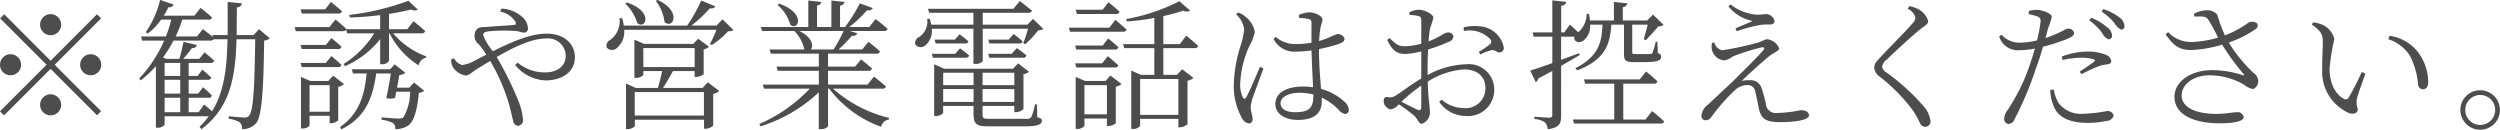 <svg xmlns="http://www.w3.org/2000/svg" width="284.531" height="14.78"><path d="M5.762 4.01a1.2 1.2 0 10-1.2-1.2 1.206 1.206 0 001.2 1.2zM.48 1.62l-.464.47 5.282 5.28-5.3 5.3.464.46 5.3-5.29 5.282 5.28.464-.47-5.282-5.28 5.282-5.28-.464-.47-5.282 5.29zm1.921 5.75a1.2 1.2 0 10-1.2 1.2 1.206 1.206 0 001.2-1.2zm6.723 0a1.2 1.2 0 101.2-1.2 1.206 1.206 0 00-1.2 1.2zm-3.361 3.36a1.2 1.2 0 101.2 1.2 1.213 1.213 0 00-1.201-1.2zm16.832 2.04h-1.121v-1.65h2.273a.318.318 0 00.368-.26 12.892 12.892 0 00-1.008-.93l-.544.72h-1.089V9.08h2.177a.327.327 0 00.384-.25c-.384-.39-1.008-.91-1.008-.91l-.528.72h-1.025V7.16h2.5a.377.377 0 00.4-.25c-.432-.42-1.1-.96-1.1-.96l-.592.75H20.85a13.4 13.4 0 00.992-1.23.509.509 0 00.576-.34l-1.537-.37a18.735 18.735 0 01-.464 1.94h-1.5l-.368-.16a15.108 15.108 0 001.2-1.92h4.21a.45.45 0 00.368-.15h1.565c-.064 3.22-.368 5.97-1.761 8.2-.416-.39-.9-.77-.9-.77zm-3.858-1.65h1.777v1.65h-1.777v-1.65zm0-2.04h1.777v1.57h-1.777V9.08zm1.777-1.92v1.48h-1.777V7.16h1.777zm8.964-3.84l-.608.67h-1.938c.016-1.02.016-2.08.032-3.17a.544.544 0 00.576-.43L25.907.22c0 1.31.016 2.57 0 3.77h-1.745l.08.24c-.5-.43-1.152-.92-1.152-.92l-.672.84h-2.433a11.946 11.946 0 00.752-1.92h2.993a.331.331 0 00.4-.24c-.512-.48-1.3-1.09-1.3-1.09l-.7.88h-3.489a8.465 8.465 0 00.528-.96.521.521 0 00.592-.3l-1.537-.53a10.989 10.989 0 01-1.633 3.67l.224.16a6.892 6.892 0 001.521-1.59h1.152a13.036 13.036 0 01-.608 1.92h-2.818l.112.47h2.513a15.185 15.185 0 01-2.849 4.32l.176.21a12.844 12.844 0 001.729-1.62v7h.176a.919.919 0 00.816-.34v-.96h5.027a8.661 8.661 0 01-1.056 1.2l.224.27c3.3-2.48 3.874-5.98 3.986-10.23h2.129c-.064 5.33-.208 8.2-.7 8.7a.563.563 0 01-.528.2c-.32 0-1.2-.08-1.777-.14v.29a3.129 3.129 0 011.249.41.915.915 0 01.256.77 2.067 2.067 0 001.617-.69c.624-.8.832-3.58.9-9.39a.965.965 0 00.64-.27zm9.02-1.78a.4.4 0 00.432-.25C38.43.84 37.666.22 37.666.22l-.656.84h-2.8l.128.48H38.5zm-4.162 6.09h4.126a.348.348 0 00.4-.24c-.432-.44-1.152-1.01-1.152-1.01l-.624.78h-2.878zm2.753-2.52h-2.881l.128.47h4.126a.343.343 0 00.4-.26c-.432-.43-1.152-.99-1.152-.99zm-1.857 7.61V9.69h2.289v3.03h-2.289zm2.689-4.1l-.56.59h-2.049l-1.056-.46v5.87h.16a.973.973 0 00.816-.33v-1.11h2.289v.85h.141a1.287 1.287 0 00.832-.34V9.87a1.094 1.094 0 00.656-.31zm8.643 1.36h-1.376c.1-.54.208-1.07.256-1.44a1.125 1.125 0 00.688-.26l-1.216-.96-.512.56h-4.37l.144.48h1.553c-.256 2.55-.88 4.6-3.025 6.09l.144.27c2.785-1.38 3.57-3.59 3.97-6.36h1.665c-.128.82-.32 1.94-.528 2.8a1.585 1.585 0 001.008-.03l.128-.69h1.585a5.818 5.818 0 01-.768 2.92.928.928 0 01-.544.13c-.32 0-1.345-.08-1.937-.13v.27a3.956 3.956 0 011.3.37.784.784 0 01.256.69 2.553 2.553 0 001.5-.42c.624-.45 1.008-1.73 1.185-3.71a1.02 1.02 0 00.608-.23l-1.152-.94zm1.425-6.19a.352.352 0 00.4-.26c-.5-.46-1.329-1.12-1.329-1.12l-.7.91h-2.084V1.58a29.04 29.04 0 002.529-.5.763.763 0 00.752.02L46.484.09a29.153 29.153 0 01-6.739 1.61l.064.29c1.137-.03 2.337-.13 3.457-.27v1.6h-3.84v-.01c-.464-.47-1.249-1.09-1.249-1.09l-.688.86h-3.953l.128.47h5.346a.405.405 0 00.384-.16l.112.4h3.089a10.984 10.984 0 01-3.505 3.5l.192.24a10.552 10.552 0 003.986-3.07v2.85h.176a.9.9 0 00.832-.39V3.79h.064a9.058 9.058 0 003.313 3.65 1.073 1.073 0 01.832-.87l.016-.16a8.97 8.97 0 01-3.761-2.62h3.249zm8.941-2.47a2.683 2.683 0 011.729 1.14c.112.25.048.37-.176.38-.465.05-1.793.11-3.122.23-.5.03-1.152-.07-1.328.75a1.213 1.213 0 00.464 1.23 9.135 9.135 0 01.848 1.17l-1.344.69a3.816 3.816 0 01-1.377.49 1.434 1.434 0 01-.944-.77l-.336.15a1.75 1.75 0 00.224.9 2.171 2.171 0 001.408.91c.449 0 .657-.34 1.441-.82.448-.27.912-.56 1.376-.83a21.719 21.719 0 012.017 4.51c.32 1.04.48 1.94.593 2.28a.622.622 0 00.56.59.647.647 0 00.56-.77 7.315 7.315 0 00-.544-2.11 36.568 36.568 0 00-2.449-4.95c1.985-1.15 3.985-2.11 5.634-2.11a2.019 2.019 0 012.225 1.93c0 1.21-.96 1.93-2.337 1.93a4.83 4.83 0 01-3.137-1.11l-.288.26A4.661 4.661 0 0062.1 9.15c1.793 0 3.329-.9 3.329-2.63 0-1.57-1.264-2.69-3.2-2.69-1.809 0-3.89.88-6.13 2a6.641 6.641 0 01-1.105-1.82c0-.32.192-.38.672-.45a17.82 17.82 0 012.994-.03c.432.03.7.18.976.18a.44.44 0 00.448-.53 1.809 1.809 0 00-.528-1.14A3.771 3.771 0 0057.075.98zM74.642.1a4.849 4.849 0 01.992 2.41c.945.86 2.033-1.19-.784-2.52zm-3.473.31a5.154 5.154 0 011.36 2.22c.993.77 1.873-1.33-1.184-2.35zm1.072 12.74v-2.67h7.875v2.67h-7.875zm.976-7.68h5.845v2.16h-5.843V5.47zm6.739 4.54h-4.5c.368-.56.817-1.33 1.137-1.92h2.469v.67h.16a1.458 1.458 0 00.864-.33V5.61a1.164 1.164 0 00.608-.29l-1.232-.91-.56.58h-5.6l-1.1-.48v4.35h.144a1.156 1.156 0 00.88-.32v-.45h2.129c-.112.56-.3 1.33-.48 1.92h-2.529l-1.1-.51v5.19h.144a1.1 1.1 0 00.864-.34v-.72h7.875v1.02h.16a1.348 1.348 0 00.881-.35v-3.62a1.426 1.426 0 00.688-.33l-1.3-.98zm2.273-7.81l-.688.71h-2.849a15.4 15.4 0 002.1-1.97.593.593 0 00.641-.21L79.816.06a20.031 20.031 0 01-1.6 2.85h-7.224a4.37 4.37 0 00-.192-.85l-.288.01a2.692 2.692 0 01-1.056 2.48.713.713 0 00-.4.87.8.8 0 001.168.03 2.421 2.421 0 00.817-2.06h10.5A15 15 0 0180.804 5l.209.13a10.139 10.139 0 001.856-1.57 1.058 1.058 0 00.609-.14zM88.48.55a4.586 4.586 0 011.473 2.28c.96.72 1.777-1.37-1.28-2.41zm7.539 2.98a17 17 0 01-1.152 2.1H92.29c.32-.39.176-1.38-1.313-2.1h5.042zm4.386 6.56a.378.378 0 00.432-.24c-.528-.49-1.36-1.13-1.36-1.13l-.752.91h-4.482V8.06h4.578a.39.39 0 00.432-.26c-.5-.45-1.249-1.04-1.249-1.04l-.688.82h-3.073V6.11h5.49a.361.361 0 00.416-.26 16.874 16.874 0 00-1.312-1.09l-.705.87h-2.7a14.111 14.111 0 001.521-1.56.545.545 0 00.624-.28l-.848-.26h3.857a.38.38 0 00.433-.24c-.529-.5-1.361-1.12-1.361-1.12l-.72.9h-2.289a13.213 13.213 0 002.033-1.91.566.566 0 00.656-.24L97.865.38a19.7 19.7 0 01-1.68 2.69h-.577V.63a.526.526 0 00.513-.41l-1.5-.16v3.01h-1.633V.62a.469.469 0 00.48-.4L91.996.06v3.01h-5.41l.144.46h3.681a4.338 4.338 0 011.137 2.1h-3.954l.128.48h5.474v1.47h-4.818l.128.48h4.69v1.57H86.81l.144.46h5.208a17.31 17.31 0 01-5.746 4.02l.144.27a17.139 17.139 0 006.626-3.87v4.18h.176a1.054 1.054 0 00.881-.31v-4.29h.128a12.826 12.826 0 005.906 4.34 1.094 1.094 0 01.881-.83l.032-.18a14.913 14.913 0 01-6.387-3.33h5.6zm10.381-6.82v4h.16a1.079 1.079 0 00.9-.3v-3.7H117a13.937 13.937 0 01-.544 1.64l.224.12a9.75 9.75 0 001.472-1.58.91.91 0 00.593-.16l-1.169-1.14-.64.66h-5.09V1.46h5.2a.355.355 0 00.4-.25c-.528-.45-1.377-1.09-1.377-1.09l-.736.88h-9.716l.144.46h5.026v1.35h-4.8a4.121 4.121 0 00-.176-.67l-.288.01a2.083 2.083 0 01-.944 2.08.707.707 0 00-.4.84.784.784 0 001.12.11 2.151 2.151 0 00.752-1.91h4.738zm1.809 3.3h3.81a.361.361 0 00.416-.26c-.432-.38-1.089-.84-1.089-.84l-.592.65h-2.673zm2.209-2.06h-2.321l.128.44h3.377a.348.348 0 00.4-.24c-.4-.38-1.025-.84-1.025-.84zm-8.435 0l.128.44h3.313a.378.378 0 00.416-.24c-.416-.36-1.008-.81-1.008-.81l-.544.61h-2.305zm2.337 1.61h-2.658l.128.45h3.714a.381.381 0 00.416-.26c-.432-.36-1.04-.81-1.04-.81zm-1.361 5.48v-1.46h3.457v1.46h-3.457zm3.457-3.32v1.41h-3.457V8.28h3.457zm4.642 0v1.41h-3.617V8.28h3.617zm-3.617 3.32v-1.46h3.617v1.46h-3.617zm6.194.28h-.224a6.708 6.708 0 01-.432 1.46.689.689 0 01-.656.18h-4.1c-.7 0-.784-.05-.784-.58v-.88h3.617v.71h.16a1.261 1.261 0 00.881-.36V8.44a1.094 1.094 0 00.624-.28l-1.233-.95-.576.61h-7.859l-1.12-.51v5.9h.143a1.225 1.225 0 00.88-.33v-.82h3.457v.83c0 1.28.32 1.49 1.809 1.49h4.05c1.472 0 1.921-.24 1.921-.65 0-.2-.065-.23-.529-.4zm8.973-10.29a.394.394 0 00.432-.25c-.48-.47-1.265-1.08-1.265-1.08l-.672.85h-3.057l.128.48h4.434zm-4.5 6.09h4.386a.37.37 0 00.4-.24c-.464-.45-1.2-1.05-1.2-1.05l-.64.82h-3.073zm3.009-2.5h-3.137l.128.46h4.4a.377.377 0 00.4-.25 14.358 14.358 0 00-1.169-1.01zm-2.081 7.83V9.69h2.561v3.32h-2.561zm2.4-3.8h-2.337l-1.056-.46v5.92h.16a.981.981 0 00.832-.34v-.84h2.561v.86h.144a1.484 1.484 0 00.865-.32V9.87a1.451 1.451 0 00.656-.31l-1.264-.96zm.432-6.06h-4.592l.112.46h6.018a.4.4 0 00.432-.24c-.5-.46-1.28-1.11-1.28-1.11zm7.86 5.84v4.08h-4.352V8.99h4.354zm.16-3.97h-1.873V1.83a20.006 20.006 0 002.273-.62.8.8 0 00.784 0L134.226.14a21.926 21.926 0 01-6.051 2.03l.08.27a24.852 24.852 0 003.122-.4v2.98h-3.554l.128.46h3.426v3.04h-1.537l-1.089-.49v6.64h.177a.956.956 0 00.832-.34v-.8h4.354v.96h.16a1.406 1.406 0 00.88-.36V9.18a1.155 1.155 0 00.672-.32l-1.28-.98-.592.64h-1.553V5.48h3.561a.356.356 0 00.4-.25c-.5-.48-1.345-1.17-1.345-1.17zm6.4-3.4a2.822 2.822 0 01.929 1.75 8.9 8.9 0 01-.417 1.86 15.711 15.711 0 00-.768 4.46 7.521 7.521 0 00.928 3.75 1.1 1.1 0 00.769.61.44.44 0 00.448-.5c0-.38-.224-.88-.224-1.38a5.057 5.057 0 01.256-1.1c.208-.58.9-2.45 1.2-3.28l-.384-.19c-.368.81-1.248 2.96-1.584 3.48-.128.23-.272.2-.368 0a3.177 3.177 0 01-.305-1.61 11.373 11.373 0 011.041-4.23 5.912 5.912 0 00.624-1.6 2.833 2.833 0 00-1.072-1.74 2.385 2.385 0 00-.817-.48zm8.8 9.21c0 1.29-.3 1.94-2.049 1.94-.96 0-1.681-.31-1.681-1.03 0-.77 1.089-1.18 2.081-1.18a6.484 6.484 0 011.649.19v.08zm-1.617-8.79a5.631 5.631 0 011.121.14c.224.07.288.16.288.53 0 .42-.016 1.36 0 2.15a11.633 11.633 0 01-1.841.16 3.475 3.475 0 01-2.241-.82l-.24.23a2.661 2.661 0 002.513 1.45 14 14 0 001.809-.14c.032 1.39.128 3.06.176 4.19a8.2 8.2 0 00-1.153-.08c-1.728 0-3.137.63-3.137 1.99 0 1.15 1.136 1.81 2.561 1.81 1.969 0 2.721-.87 2.721-2.09 0-.14 0-.28-.016-.46a6.787 6.787 0 011.937 1.39 1.239 1.239 0 00.736.48.425.425 0 00.416-.51 1.3 1.3 0 00-.512-.9 6.323 6.323 0 00-2.641-1.44c-.1-1.23-.24-2.88-.24-4.53a20.328 20.328 0 002.177-.56c.528-.19.736-.33.736-.64a.811.811 0 00-.832-.51 7.817 7.817 0 00-1.025.43 9.979 9.979 0 01-1.04.36 12.012 12.012 0 01.128-1.33c.112-.71.256-.8.256-1.12 0-.39-.848-.82-1.52-.82a3.5 3.5 0 00-1.169.3zm13.9 10.15c0 .3-.112.43-.449.29-.5-.23-1.216-.6-1.808-.9a19.315 19.315 0 012.257-1.84v2.45zm.72-4.34c0-.74.016-1.5.064-2.22a18.1 18.1 0 002.369-.88.72.72 0 00.512-.63.6.6 0 00-.72-.41c-.336.01-.865.54-2.113 1a10.965 10.965 0 01.192-1.56 7.154 7.154 0 00.352-1.14c0-.39-1.024-.9-1.632-.9a2.4 2.4 0 00-1.121.31l.048.3a3.25 3.25 0 011.008.11c.257.08.321.15.321.5.016.38 0 1.46 0 2.64a7.844 7.844 0 01-1.7.29c-.848.03-1.089-.13-1.9-.93l-.272.21c.656 1.45 1.329 1.6 2.113 1.6a8.859 8.859 0 001.761-.29v3.09c-1.073.61-2.321 1.58-2.914 1.94a1.162 1.162 0 01-.912.17c-.352-.03-.448.1-.448.47a.868.868 0 00.288.65.79.79 0 00.512.28 1.5 1.5 0 00.913-.58 19.228 19.228 0 011.712 1.26c.512.47.544.96.913.96a1.363 1.363 0 00.912-1.45c0-.58-.176-1.17-.24-3.35a8.947 8.947 0 014.082-1.39c1.712 0 2.481.93 2.481 2.13a2.241 2.241 0 01-2.465 2.27 3.938 3.938 0 01-2.529-.96l-.257.26a3.677 3.677 0 003.01 1.6 2.986 2.986 0 003.249-2.96 2.894 2.894 0 00-3.153-2.93 9.7 9.7 0 00-4.434 1.23v-.69zm4.13-4.32a3.234 3.234 0 012.993.93.372.372 0 01-.016.57 10.186 10.186 0 01-1.281.88l.176.29a5.956 5.956 0 011.233-.48c.512-.09.656.32 1.024.24a.5.5 0 00.4-.62 2.975 2.975 0 00-2.433-2.31 5.517 5.517 0 00-2.128.08zm13.1 2.53c-.689.25-1.377.51-2.033.75V4.17h1.521c-.145.48.4.85 1.008.46a2.064 2.064 0 00.768-1.82h1.409c-.08 1.87-.336 3.57-3.089 4.95l.224.25c3.3-1.28 3.729-3.1 3.873-5.2h1.441v3.36c0 .66.16.9 1.1.9h1.041c1.712 0 2.081-.18 2.081-.6a.382.382 0 00-.369-.41l-.048-1.31h-.192a8.218 8.218 0 01-.384 1.28.232.232 0 01-.224.12h-1.665c-.368 0-.4-.03-.4-.2V2.81h1.761c-.144.54-.336 1.26-.448 1.66l.24.1c.384-.4 1.056-1.15 1.424-1.57a.855.855 0 00.593-.17l-1.2-1.17-.672.67h-2.775V.81a.538.538 0 00.528-.43l-1.537-.16v2.11h-2.721a6.466 6.466 0 00-.128-.75h-.256a2.706 2.706 0 01-.96 2.09c-.432-.41-.945-.88-.945-.88l-.64.9h-.352V.65a.583.583 0 00.592-.43l-1.6-.18v3.65h-2.241l.112.48h2.129v3.01c-1.1.4-2 .7-2.513.85l.624 1.31a.585.585 0 00.3-.42c.56-.28 1.088-.57 1.585-.84v4.99c0 .24-.081.32-.353.32-.288 0-1.68-.11-1.68-.11v.27a2.286 2.286 0 011.2.38 1.255 1.255 0 01.3.77c1.377-.16 1.537-.67 1.537-1.53V7.5c.832-.48 1.537-.9 2.113-1.23zm7.571 7.54h-2.529V9.52h3.473a.371.371 0 00.416-.26 16.414 16.414 0 00-1.3-1.12l-.72.9h-6.339l.128.48h3.313v4.08h-4.706l.129.46h9.844a.359.359 0 00.416-.24c-.513-.51-1.377-1.18-1.377-1.18zm7.58-8.71a1.557 1.557 0 001.456 1.98 2.563 2.563 0 00.929-.46 24.822 24.822 0 013.217-1.01c.3-.08.448.07.224.32-.688.79-2.225 2.32-3.441 3.51-.833.8-2.145 2.01-2.817 2.65a1.814 1.814 0 00-.785 1.3.484.484 0 00.48.51.845.845 0 00.673-.4 20.775 20.775 0 012.657-3.02 2.1 2.1 0 011.456-.59.839.839 0 01.865.75c.144.57.272 1.25.368 1.76.272 1.3.736 1.71 2.465 1.71 1.2 0 3.281-.14 3.281-.78 0-.35-.336-.58-.96-.58a14.939 14.939 0 01-2.705.32 1.125 1.125 0 01-1.249-1.12c-.144-.58-.32-1.25-.5-1.76a1.275 1.275 0 00-1.28-.85 4.1 4.1 0 00-.961.08c.864-.85 2.529-2.35 3.185-2.86.561-.42 1.073-.55 1.073-.85a1.708 1.708 0 00-1.425-1.04 5.97 5.97 0 00-.784.33 33.192 33.192 0 01-4.29.93 1.214 1.214 0 01-.88-.89zm4.61-2.5c-.5.23-1.313.56-1.953.84l.144.33a16.227 16.227 0 012.753-.73 7.185 7.185 0 01.992-.04c.417 0 .561-.19.561-.4a1.016 1.016 0 00-1.073-.78 8.662 8.662 0 01-.912.06A5.4 5.4 0 01196.955.5l-.24.23a4.707 4.707 0 002.76 1.66zm18.528-.37a1.075 1.075 0 01-.368.68c-.736.89-3.1 3.2-3.906 4.14a1.289 1.289 0 00-.416.85 1.387 1.387 0 00.624 1.03 20.066 20.066 0 013.842 3.93 12.451 12.451 0 01.768 1.4.666.666 0 00.56.38.6.6 0 00.609-.69 3.157 3.157 0 00-.785-1.66 24.573 24.573 0 00-4.177-3.8 1.083 1.083 0 01-.545-.68 1.314 1.314 0 01.561-.84c.672-.67 2.785-2.62 3.857-3.49.56-.41.833-.54.833-.88a2.3 2.3 0 00-1.153-1.36 3.468 3.468 0 00-.992-.33l-.192.3a1.524 1.524 0 01.887 1.02zm19.793.29a7.267 7.267 0 011.44 1.41 1.536 1.536 0 00.737.75.383.383 0 00.416-.41 1.3 1.3 0 00-.56-.95 6.044 6.044 0 00-1.825-1.09zm-3.041 4.52a9.819 9.819 0 012.145-.26 4.46 4.46 0 011.408.19c.144.05.192.13.064.23-.208.2-1.136.81-1.681 1.17l.209.28c.544-.27 1.3-.65 1.792-.83a3.47 3.47 0 01.945-.26c.384-.03.656-.11.656-.4a.866.866 0 00-.576-.7 5.271 5.271 0 00-2.161-.38 8.262 8.262 0 00-2.9.57zm-3.858-5.22a6.979 6.979 0 011.009.27.528.528 0 01.336.64 15.415 15.415 0 01-.4 2.08 8.8 8.8 0 01-2.08.26 2.748 2.748 0 01-1.953-.91l-.272.2a2.226 2.226 0 002.225 1.57 10.29 10.29 0 001.84-.19c-.192.67-.4 1.34-.608 1.94a21.883 21.883 0 01-2.5 5.06 1.747 1.747 0 00-.384.92.573.573 0 00.464.66.766.766 0 00.7-.51 38.57 38.57 0 002.465-5.86c.289-.77.561-1.63.785-2.42a23.306 23.306 0 002.769-.89c.592-.26.768-.42.768-.72a.647.647 0 00-.688-.45 1.422 1.422 0 00-.544.22 14.523 14.523 0 01-2.017.85c.128-.45.224-.85.3-1.14a7.184 7.184 0 00.416-1.28c-.016-.37-1.024-.75-1.6-.78a3.3 3.3 0 00-1.009.11zm2.465 8.63a4.536 4.536 0 00.352 1.77c.5 1.41 1.969 1.97 3.826 1.97a9.421 9.421 0 002.145-.21.894.894 0 00.88-.59.682.682 0 00-.784-.54 15.293 15.293 0 01-2.577.3 3.188 3.188 0 01-2.914-1.23 4.622 4.622 0 01-.544-1.52zm5.842-8.92a7.176 7.176 0 011.441 1.28 1.775 1.775 0 00.768.77.36.36 0 00.385-.4 1.279 1.279 0 00-.577-.99 6.318 6.318 0 00-1.84-.95zm10.558.56c.912-.02 1.312-.05 1.584.37a23.012 23.012 0 011.105 2.03 12.426 12.426 0 01-2.977.5 3.6 3.6 0 01-2.706-1.12l-.288.25c.881 1.24 1.473 1.8 2.994 1.78a13.913 13.913 0 003.441-.61 27.634 27.634 0 002.449 3.36c.112.13.08.15-.08.12a11.422 11.422 0 00-3.49-.58c-2.449 0-4.305 1.3-4.305 3.02 0 2.18 2.433 3.03 5.106 3.03 2 0 2.769-.3 2.769-.72a.686.686 0 00-.832-.53c-.561 0-1.089.18-2.305.18-2.5 0-3.922-.85-3.922-2.08 0-1.32 1.393-2.31 3.185-2.31a7.905 7.905 0 013.922 1.07 2.335 2.335 0 001.024.5.989.989 0 00.577-1.06 1.18 1.18 0 00-.529-.78 17.176 17.176 0 01-2.817-3.46 12.017 12.017 0 003.057-1.53.482.482 0 00.177-.64.942.942 0 00-.945-.12 12.323 12.323 0 01-2.721 1.48 17.2 17.2 0 01-.88-2.37 1.484 1.484 0 00-1.313-.48 2.994 2.994 0 00-1.344.4zm14.542 5.96a5.135 5.135 0 002.962 4.99c.656.27 1.088.02 1.088-.42a2.259 2.259 0 01-.112-1.13c.1-.5.608-1.84.976-2.9l-.416-.19a27.058 27.058 0 01-1.5 2.93.382.382 0 01-.561.11c-.672-.35-1.6-1.39-1.6-3.43a24.662 24.662 0 01.544-3.36 2.436 2.436 0 00-1.409-1.65 4.644 4.644 0 00-1.008-.25l-.144.25c1.136.8 1.248 1.2 1.248 2.07.003.72-.093 1.82-.061 2.98zm10-1.45a8.737 8.737 0 01.913 3.21.564.564 0 00.512.56c.432 0 .64-.28.64-.9a5.693 5.693 0 00-1.392-3.6 5.037 5.037 0 00-3.01-1.59l-.144.39a4.639 4.639 0 012.492 1.93zm7.981 8.38a2.25 2.25 0 10-2.257-2.26 2.265 2.265 0 002.268 2.26zm0-3.96a1.705 1.705 0 010 3.41 1.705 1.705 0 11.011-3.41z" fill="#4d4d4d" fill-rule="evenodd"/></svg>